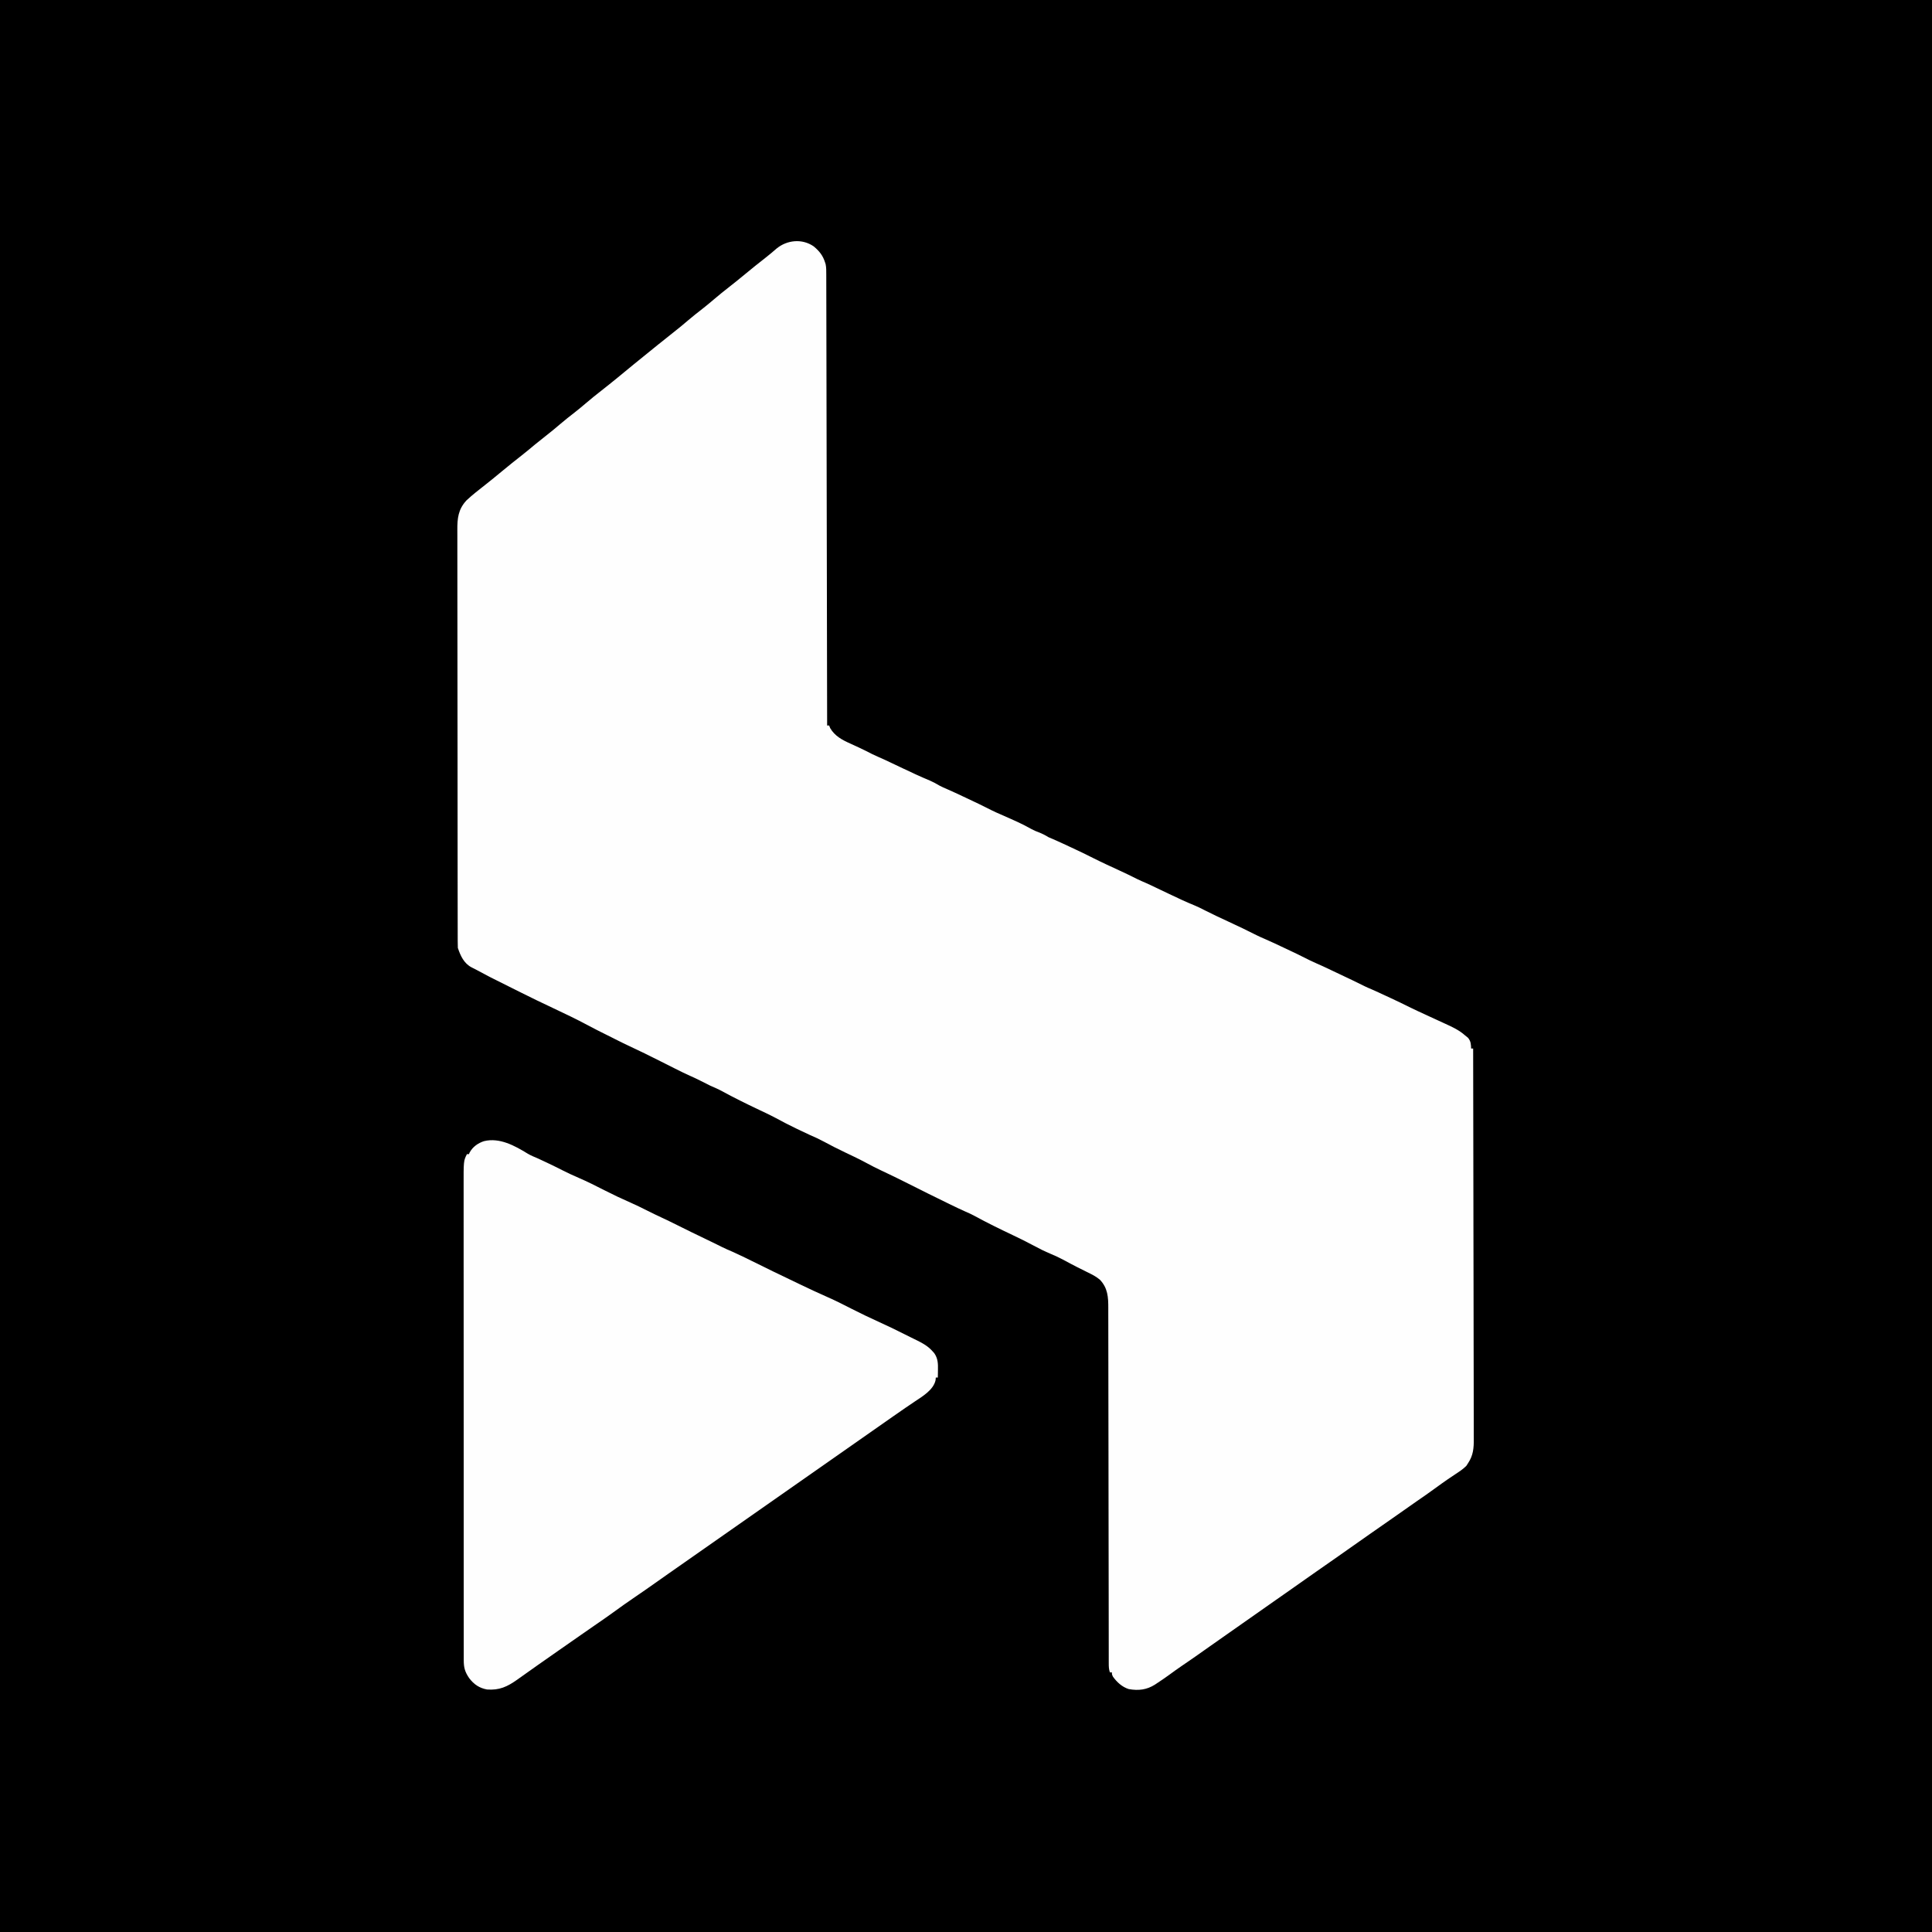 <?xml version="1.0" encoding="UTF-8"?>
<svg version="1.1" xmlns="http://www.w3.org/2000/svg" width="1920" height="1920">
<rect width="100%" height="100%" fill="#808080" stroke="none"/>
<path d="M0 0 C633.6 0 1267.2 0 1920 0 C1920 633.6 1920 1267.2 1920 1920 C1286.4 1920 652.8 1920 0 1920 C0 1286.4 0 652.8 0 0 Z " fill="#000000" transform="translate(0,0)"/>
<path d="M0 0 C5.556 4.675 9.165 9.14 11.285 16.113 C11.46 16.658 11.635 17.203 11.815 17.765 C12.479 21.08 12.429 24.361 12.424 27.727 C12.427 28.502 12.43 29.276 12.432 30.074 C12.441 32.685 12.442 35.295 12.443 37.906 C12.448 39.79 12.453 41.675 12.458 43.559 C12.472 48.749 12.479 53.939 12.486 59.129 C12.494 64.722 12.507 70.314 12.52 75.906 C12.542 85.599 12.56 95.292 12.576 104.986 C12.599 119 12.627 133.015 12.656 147.03 C12.704 169.766 12.747 192.503 12.788 215.239 C12.827 237.329 12.869 259.419 12.913 281.509 C12.914 282.19 12.916 282.87 12.917 283.572 C12.931 290.408 12.944 297.245 12.958 304.081 C13.074 361.425 13.182 418.769 13.285 476.113 C13.945 476.113 14.605 476.113 15.285 476.113 C15.615 476.959 15.945 477.805 16.285 478.676 C20.886 486.584 28.275 490.499 36.41 494.113 C38.27 494.968 40.129 495.823 41.988 496.68 C42.89 497.091 43.792 497.502 44.721 497.926 C49.3 500.046 53.783 502.348 58.277 504.641 C60.315 505.638 62.381 506.58 64.469 507.468 C68.482 509.177 72.416 511.036 76.352 512.914 C77.906 513.652 79.46 514.389 81.014 515.127 C83.42 516.271 85.827 517.416 88.233 518.562 C97.214 522.839 106.202 527.024 115.389 530.844 C118.775 532.328 121.954 534.043 125.125 535.938 C127.484 537.222 129.919 538.246 132.389 539.297 C137.891 541.666 143.295 544.266 148.723 546.801 C149.392 547.113 150.061 547.425 150.751 547.746 C159.622 551.885 168.446 556.094 177.156 560.562 C179.832 561.889 182.527 563.099 185.279 564.258 C189.602 566.101 193.877 568.053 198.16 569.988 C199.102 570.41 200.045 570.831 201.016 571.266 C206.27 573.642 211.33 576.195 216.342 579.046 C218.673 580.326 221.041 581.322 223.535 582.238 C227.042 583.584 230.09 585.127 233.285 587.113 C234.846 587.783 236.408 588.451 237.972 589.112 C243.268 591.405 248.489 593.87 253.723 596.301 C254.352 596.593 254.982 596.885 255.631 597.186 C263.111 600.658 270.551 604.183 277.895 607.938 C286.34 612.214 294.965 616.128 303.554 620.103 C309.729 622.964 315.876 625.853 321.928 628.966 C324.371 630.155 326.855 631.214 329.356 632.274 C332.899 633.815 336.375 635.5 339.859 637.168 C341.514 637.956 343.168 638.744 344.822 639.531 C347.392 640.756 349.961 641.983 352.529 643.21 C361.238 647.372 369.926 651.475 378.871 655.11 C382.065 656.437 385.09 657.957 388.16 659.551 C396.105 663.612 404.191 667.361 412.285 671.113 C421.649 675.456 430.971 679.85 440.156 684.562 C442.879 685.912 445.628 687.12 448.423 688.31 C453.912 690.678 459.306 693.272 464.723 695.801 C465.392 696.113 466.061 696.425 466.751 696.746 C475.622 700.885 484.446 705.094 493.156 709.562 C495.221 710.586 497.316 711.552 499.436 712.455 C503.677 714.26 507.837 716.226 512 718.203 C512.815 718.589 513.629 718.975 514.468 719.372 C516.182 720.184 517.896 720.997 519.609 721.81 C522.211 723.045 524.813 724.278 527.416 725.51 C529.09 726.303 530.764 727.097 532.438 727.891 C533.205 728.254 533.973 728.618 534.765 728.993 C539.05 731.028 543.308 733.11 547.54 735.255 C549.706 736.32 551.921 737.255 554.146 738.188 C558.882 740.236 563.548 742.444 568.227 744.619 C570.082 745.481 571.938 746.34 573.795 747.199 C579.815 749.991 585.791 752.847 591.713 755.84 C597.04 758.477 602.452 760.935 607.848 763.426 C609.092 764.003 610.337 764.581 611.581 765.158 C616.915 767.635 622.251 770.104 627.609 772.527 C634.689 775.749 641.438 778.87 647.285 784.113 C648.255 784.897 649.224 785.681 650.223 786.488 C653.046 790.082 653.055 792.595 653.285 797.113 C653.945 797.113 654.605 797.113 655.285 797.113 C655.4 848.155 655.488 899.198 655.54 950.24 C655.547 956.266 655.553 962.291 655.56 968.317 C655.561 969.516 655.562 970.716 655.564 971.952 C655.586 991.377 655.625 1010.802 655.671 1030.228 C655.718 1050.159 655.745 1070.09 655.756 1090.021 C655.762 1102.32 655.784 1114.619 655.825 1126.918 C655.851 1135.352 655.859 1143.785 655.853 1152.219 C655.849 1157.085 655.854 1161.95 655.881 1166.816 C655.906 1171.274 655.907 1175.731 655.89 1180.189 C655.888 1181.799 655.894 1183.409 655.91 1185.019 C655.993 1194.11 655.435 1201.353 650.285 1209.113 C649.407 1210.475 649.407 1210.475 648.512 1211.863 C645.249 1215.16 641.526 1217.572 637.66 1220.113 C635.941 1221.265 634.224 1222.419 632.508 1223.574 C631.201 1224.454 631.201 1224.454 629.868 1225.351 C625.887 1228.068 621.991 1230.897 618.098 1233.738 C611.812 1238.314 605.464 1242.779 599.042 1247.161 C594.751 1250.093 590.504 1253.078 586.285 1256.113 C581.389 1259.634 576.45 1263.083 571.473 1266.488 C565.251 1270.746 559.076 1275.065 552.923 1279.421 C547.39 1283.337 541.841 1287.23 536.285 1291.113 C529.961 1295.535 523.648 1299.97 517.348 1304.426 C511.468 1308.584 505.56 1312.698 499.633 1316.789 C495.812 1319.435 492.017 1322.117 488.223 1324.801 C481.984 1329.213 475.734 1333.608 469.473 1337.988 C468.639 1338.572 467.805 1339.155 466.946 1339.756 C463.539 1342.139 460.131 1344.522 456.724 1346.904 C447.375 1353.442 438.033 1359.989 428.718 1366.575 C422.409 1371.032 416.079 1375.46 409.749 1379.887 C404.21 1383.762 398.681 1387.65 393.16 1391.551 C378.137 1402.164 378.137 1402.164 371.512 1406.699 C370.124 1407.65 368.736 1408.6 367.348 1409.551 C366.653 1410.026 365.958 1410.502 365.242 1410.992 C361.332 1413.678 357.474 1416.416 353.66 1419.238 C349.508 1422.279 345.28 1425.174 340.973 1427.988 C340.398 1428.37 339.822 1428.752 339.23 1429.145 C330.977 1434.467 322.565 1435.45 312.945 1433.684 C306.394 1431.582 301.217 1426.83 297.285 1421.301 C296.285 1419.113 296.285 1419.113 296.285 1417.113 C295.625 1417.113 294.965 1417.113 294.285 1417.113 C293.19 1413.828 293.158 1411.419 293.155 1407.96 C293.151 1406.663 293.148 1405.367 293.144 1404.032 C293.145 1402.585 293.146 1401.138 293.147 1399.691 C293.145 1398.16 293.142 1396.629 293.139 1395.099 C293.131 1390.881 293.129 1386.664 293.129 1382.447 C293.127 1377.903 293.119 1373.359 293.112 1368.815 C293.101 1360.936 293.092 1353.057 293.086 1345.178 C293.076 1332.725 293.055 1320.272 293.033 1307.818 C293.025 1303.559 293.018 1299.3 293.011 1295.041 C293.009 1293.976 293.007 1292.912 293.005 1291.815 C292.984 1279.692 292.965 1267.569 292.947 1255.446 C292.945 1253.783 292.945 1253.783 292.942 1252.087 C292.916 1234.129 292.897 1216.171 292.881 1198.214 C292.863 1179.782 292.834 1161.35 292.796 1142.918 C292.772 1131.547 292.758 1120.176 292.756 1108.805 C292.754 1101.01 292.741 1093.216 292.72 1085.421 C292.708 1080.924 292.701 1076.427 292.707 1071.929 C292.712 1067.81 292.703 1063.691 292.684 1059.571 C292.68 1058.083 292.68 1056.595 292.686 1055.107 C292.727 1044.14 292.183 1035.173 284.413 1026.949 C280.497 1023.571 276.041 1021.415 271.41 1019.176 C269.36 1018.148 267.311 1017.119 265.262 1016.09 C264.253 1015.59 263.244 1015.09 262.204 1014.575 C257.342 1012.14 252.563 1009.55 247.778 1006.967 C243.69 1004.784 239.568 1002.887 235.285 1001.113 C229.561 998.741 224.112 995.984 218.66 993.051 C211.772 989.35 204.787 985.902 197.723 982.551 C185.138 976.579 172.641 970.499 160.418 963.814 C157.129 962.029 153.812 960.458 150.361 959.014 C145.455 956.885 140.662 954.502 135.848 952.176 C135.237 951.881 134.626 951.586 133.996 951.283 C120.497 944.765 107.096 938.052 93.709 931.307 C84.758 926.804 75.773 922.396 66.692 918.161 C62.055 915.99 57.531 913.689 53.035 911.238 C45.842 907.327 38.473 903.835 31.071 900.338 C23.772 896.872 16.599 893.21 9.487 889.374 C5.162 887.049 0.814 885.025 -3.715 883.113 C-7.397 881.417 -11.057 879.674 -14.715 877.926 C-16.255 877.19 -16.255 877.19 -17.826 876.439 C-24.564 873.2 -31.152 869.78 -37.719 866.207 C-43.758 862.987 -49.977 860.121 -56.158 857.186 C-67.779 851.668 -79.293 845.988 -90.582 839.814 C-94.54 837.667 -98.574 835.877 -102.715 834.113 C-106.029 832.515 -109.3 830.833 -112.578 829.162 C-115.967 827.448 -119.366 825.809 -122.85 824.296 C-127.878 822.071 -132.784 819.633 -137.691 817.156 C-138.62 816.69 -139.548 816.224 -140.504 815.744 C-144.431 813.773 -148.355 811.797 -152.279 809.821 C-162.682 804.586 -173.089 799.4 -183.666 794.524 C-187.367 792.811 -191.012 791.014 -194.652 789.176 C-195.996 788.499 -197.34 787.821 -198.684 787.145 C-199.683 786.64 -199.683 786.64 -200.703 786.125 C-202.693 785.124 -204.687 784.133 -206.684 783.145 C-212.738 780.143 -218.763 777.107 -224.717 773.908 C-235.864 767.919 -247.27 762.507 -258.715 757.113 C-269.6 751.982 -280.446 746.802 -291.19 741.381 C-294.26 739.84 -297.335 738.31 -300.41 736.781 C-323.159 725.463 -323.159 725.463 -333.832 719.664 C-335.846 718.581 -337.884 717.541 -339.938 716.535 C-347.614 712.605 -351.088 704.995 -353.715 697.113 C-353.812 694.762 -353.846 692.407 -353.849 690.054 C-353.851 689.327 -353.854 688.6 -353.856 687.851 C-353.863 685.397 -353.862 682.943 -353.862 680.489 C-353.865 678.719 -353.869 676.949 -353.873 675.179 C-353.883 670.301 -353.887 665.422 -353.89 660.544 C-353.893 655.288 -353.903 650.032 -353.912 644.776 C-353.932 632.076 -353.942 619.375 -353.95 606.675 C-353.955 600.697 -353.96 594.719 -353.965 588.741 C-353.982 568.873 -353.997 549.006 -354.004 529.138 C-354.006 523.981 -354.008 518.823 -354.01 513.666 C-354.01 512.384 -354.011 511.102 -354.011 509.781 C-354.02 489.01 -354.045 468.24 -354.078 447.469 C-354.111 426.153 -354.129 404.838 -354.132 383.522 C-354.134 371.551 -354.143 359.579 -354.168 347.607 C-354.19 337.413 -354.198 327.218 -354.188 317.023 C-354.184 311.821 -354.186 306.619 -354.205 301.417 C-354.223 296.654 -354.222 291.891 -354.206 287.127 C-354.204 285.405 -354.208 283.683 -354.22 281.961 C-354.295 270.294 -353.388 261.3 -345.156 252.41 C-339.336 246.935 -332.984 242.059 -326.715 237.113 C-325.068 235.802 -323.422 234.49 -321.777 233.176 C-320.627 232.259 -320.627 232.259 -319.453 231.324 C-315.765 228.347 -312.117 225.321 -308.465 222.301 C-302.6 217.452 -296.677 212.692 -290.673 208.016 C-285.951 204.328 -281.36 200.496 -276.773 196.641 C-273.486 193.924 -270.142 191.294 -266.777 188.676 C-261.61 184.653 -256.583 180.498 -251.61 176.239 C-247.154 172.441 -242.568 168.83 -237.945 165.238 C-233.952 162.122 -230.062 158.908 -226.215 155.613 C-221.291 151.4 -216.261 147.356 -211.15 143.372 C-200.15 134.788 -189.413 125.874 -178.651 116.995 C-174.248 113.366 -169.819 109.773 -165.352 106.223 C-161.871 103.438 -158.42 100.618 -154.965 97.801 C-149.861 93.641 -144.722 89.534 -139.527 85.488 C-134.444 81.527 -129.503 77.429 -124.609 73.238 C-120.153 69.44 -115.568 65.83 -110.945 62.238 C-106.952 59.122 -103.062 55.908 -99.215 52.613 C-94.183 48.305 -89.036 44.174 -83.811 40.102 C-78.372 35.861 -73.035 31.502 -67.715 27.113 C-61.183 21.725 -54.605 16.408 -47.916 11.217 C-44.16 8.293 -40.557 5.239 -36.965 2.113 C-26.437 -6.516 -11.449 -7.957 0 0 Z " fill="#FEFEFE" transform="translate(808.715,244.887)"/>
<path d="M0 0 C3.049 1.783 6.207 3.077 9.465 4.441 C12.123 5.644 14.763 6.885 17.402 8.129 C18.14 8.476 18.877 8.822 19.636 9.179 C24.64 11.545 29.592 14 34.527 16.504 C39.771 19.162 45.061 21.626 50.465 23.941 C59.314 27.737 67.86 32.07 76.433 36.446 C84.774 40.695 93.174 44.69 101.751 48.441 C107.425 50.938 112.97 53.635 118.496 56.441 C123.279 58.866 128.105 61.177 132.965 63.441 C138.211 65.89 143.422 68.392 148.59 71.004 C158.182 75.85 167.872 80.494 177.551 85.162 C178.856 85.792 180.16 86.421 181.465 87.051 C182.405 87.504 182.405 87.504 183.364 87.967 C186.578 89.52 189.78 91.093 192.965 92.707 C196.42 94.419 199.915 95.938 203.465 97.441 C206.122 98.646 208.763 99.884 211.402 101.129 C212.148 101.48 212.893 101.831 213.661 102.193 C218.418 104.445 223.141 106.758 227.84 109.129 C238.506 114.509 249.291 119.645 260.062 124.809 C263.272 126.349 266.478 127.894 269.684 129.441 C279.097 133.976 288.537 138.402 298.107 142.595 C306.334 146.223 314.323 150.303 322.327 154.393 C330.948 158.79 339.655 162.936 348.465 166.941 C357.258 170.94 365.947 175.08 374.55 179.472 C376.621 180.52 378.702 181.547 380.785 182.57 C381.505 182.925 382.225 183.28 382.967 183.646 C384.331 184.318 385.697 184.987 387.064 185.653 C392.796 188.49 397.972 191.471 402.215 196.316 C402.787 196.953 403.36 197.59 403.949 198.246 C407.584 203.511 407.734 208.665 407.59 214.816 C407.581 215.552 407.572 216.289 407.562 217.047 C407.539 218.845 407.503 220.643 407.465 222.441 C406.805 222.441 406.145 222.441 405.465 222.441 C405.38 223.331 405.295 224.22 405.208 225.136 C403.054 234.72 392.367 241.083 384.652 246.191 C382.608 247.579 380.564 248.967 378.52 250.355 C377.502 251.04 376.485 251.725 375.437 252.431 C371.013 255.424 366.645 258.493 362.277 261.566 C360.638 262.715 358.999 263.864 357.359 265.012 C356.15 265.859 356.15 265.859 354.917 266.724 C350.767 269.631 346.616 272.536 342.465 275.441 C340.798 276.608 339.132 277.775 337.465 278.941 C167.465 397.941 167.465 397.941 164.964 399.692 C163.3 400.857 161.636 402.022 159.971 403.187 C155.768 406.13 151.564 409.071 147.359 412.012 C145.665 413.197 143.971 414.381 142.277 415.566 C141.445 416.148 140.613 416.73 139.756 417.33 C135.157 420.549 130.568 423.781 125.987 427.027 C119.377 431.71 112.726 436.324 106.027 440.879 C98.935 445.704 91.956 450.663 85.019 455.709 C79.614 459.634 74.144 463.451 68.628 467.219 C63.36 470.818 58.126 474.465 52.902 478.129 C45.54 483.293 38.163 488.436 30.777 493.566 C24.094 498.21 17.422 502.868 10.777 507.566 C9.781 508.27 9.781 508.27 8.765 508.987 C5.816 511.069 2.868 513.154 -0.073 515.249 C-2.745 517.151 -5.421 519.047 -8.098 520.941 C-8.919 521.529 -9.74 522.117 -10.587 522.723 C-20.47 529.7 -28.262 533.341 -40.535 532.441 C-48.23 531.007 -53.572 527.354 -58.266 521.156 C-62.45 515.044 -63.683 510.776 -63.664 503.362 C-63.666 502.525 -63.667 501.688 -63.669 500.826 C-63.674 497.997 -63.671 495.167 -63.669 492.338 C-63.671 490.299 -63.673 488.26 -63.676 486.22 C-63.682 480.597 -63.682 474.974 -63.681 469.35 C-63.68 463.293 -63.686 457.235 -63.691 451.178 C-63.699 439.301 -63.702 427.423 -63.702 415.546 C-63.703 405.891 -63.705 396.236 -63.708 386.581 C-63.709 383.803 -63.71 381.025 -63.711 378.248 C-63.711 377.557 -63.711 376.866 -63.711 376.155 C-63.717 356.722 -63.721 337.29 -63.721 317.857 C-63.721 317.124 -63.721 316.391 -63.721 315.636 C-63.721 311.92 -63.721 308.205 -63.721 304.489 C-63.721 303.751 -63.721 303.013 -63.721 302.253 C-63.72 300.761 -63.72 299.268 -63.72 297.776 C-63.72 274.574 -63.727 251.373 -63.741 228.171 C-63.756 202.109 -63.765 176.046 -63.764 149.983 C-63.764 147.202 -63.764 144.421 -63.764 141.64 C-63.764 140.956 -63.764 140.271 -63.764 139.565 C-63.764 128.556 -63.77 117.547 -63.779 106.537 C-63.787 95.464 -63.788 84.391 -63.782 73.318 C-63.778 67.322 -63.778 61.325 -63.787 55.329 C-63.795 49.835 -63.793 44.341 -63.785 38.847 C-63.783 36.864 -63.785 34.881 -63.791 32.897 C-63.858 7.088 -63.858 7.088 -60.535 0.441 C-59.875 0.441 -59.215 0.441 -58.535 0.441 C-58.277 -0.145 -58.02 -0.732 -57.754 -1.336 C-54.703 -6.9 -49.492 -10.566 -43.535 -12.496 C-28.011 -16.271 -13.013 -8 0 0 Z " fill="#FEFEFE" transform="translate(524.535,1146.559)"/>
</svg>
